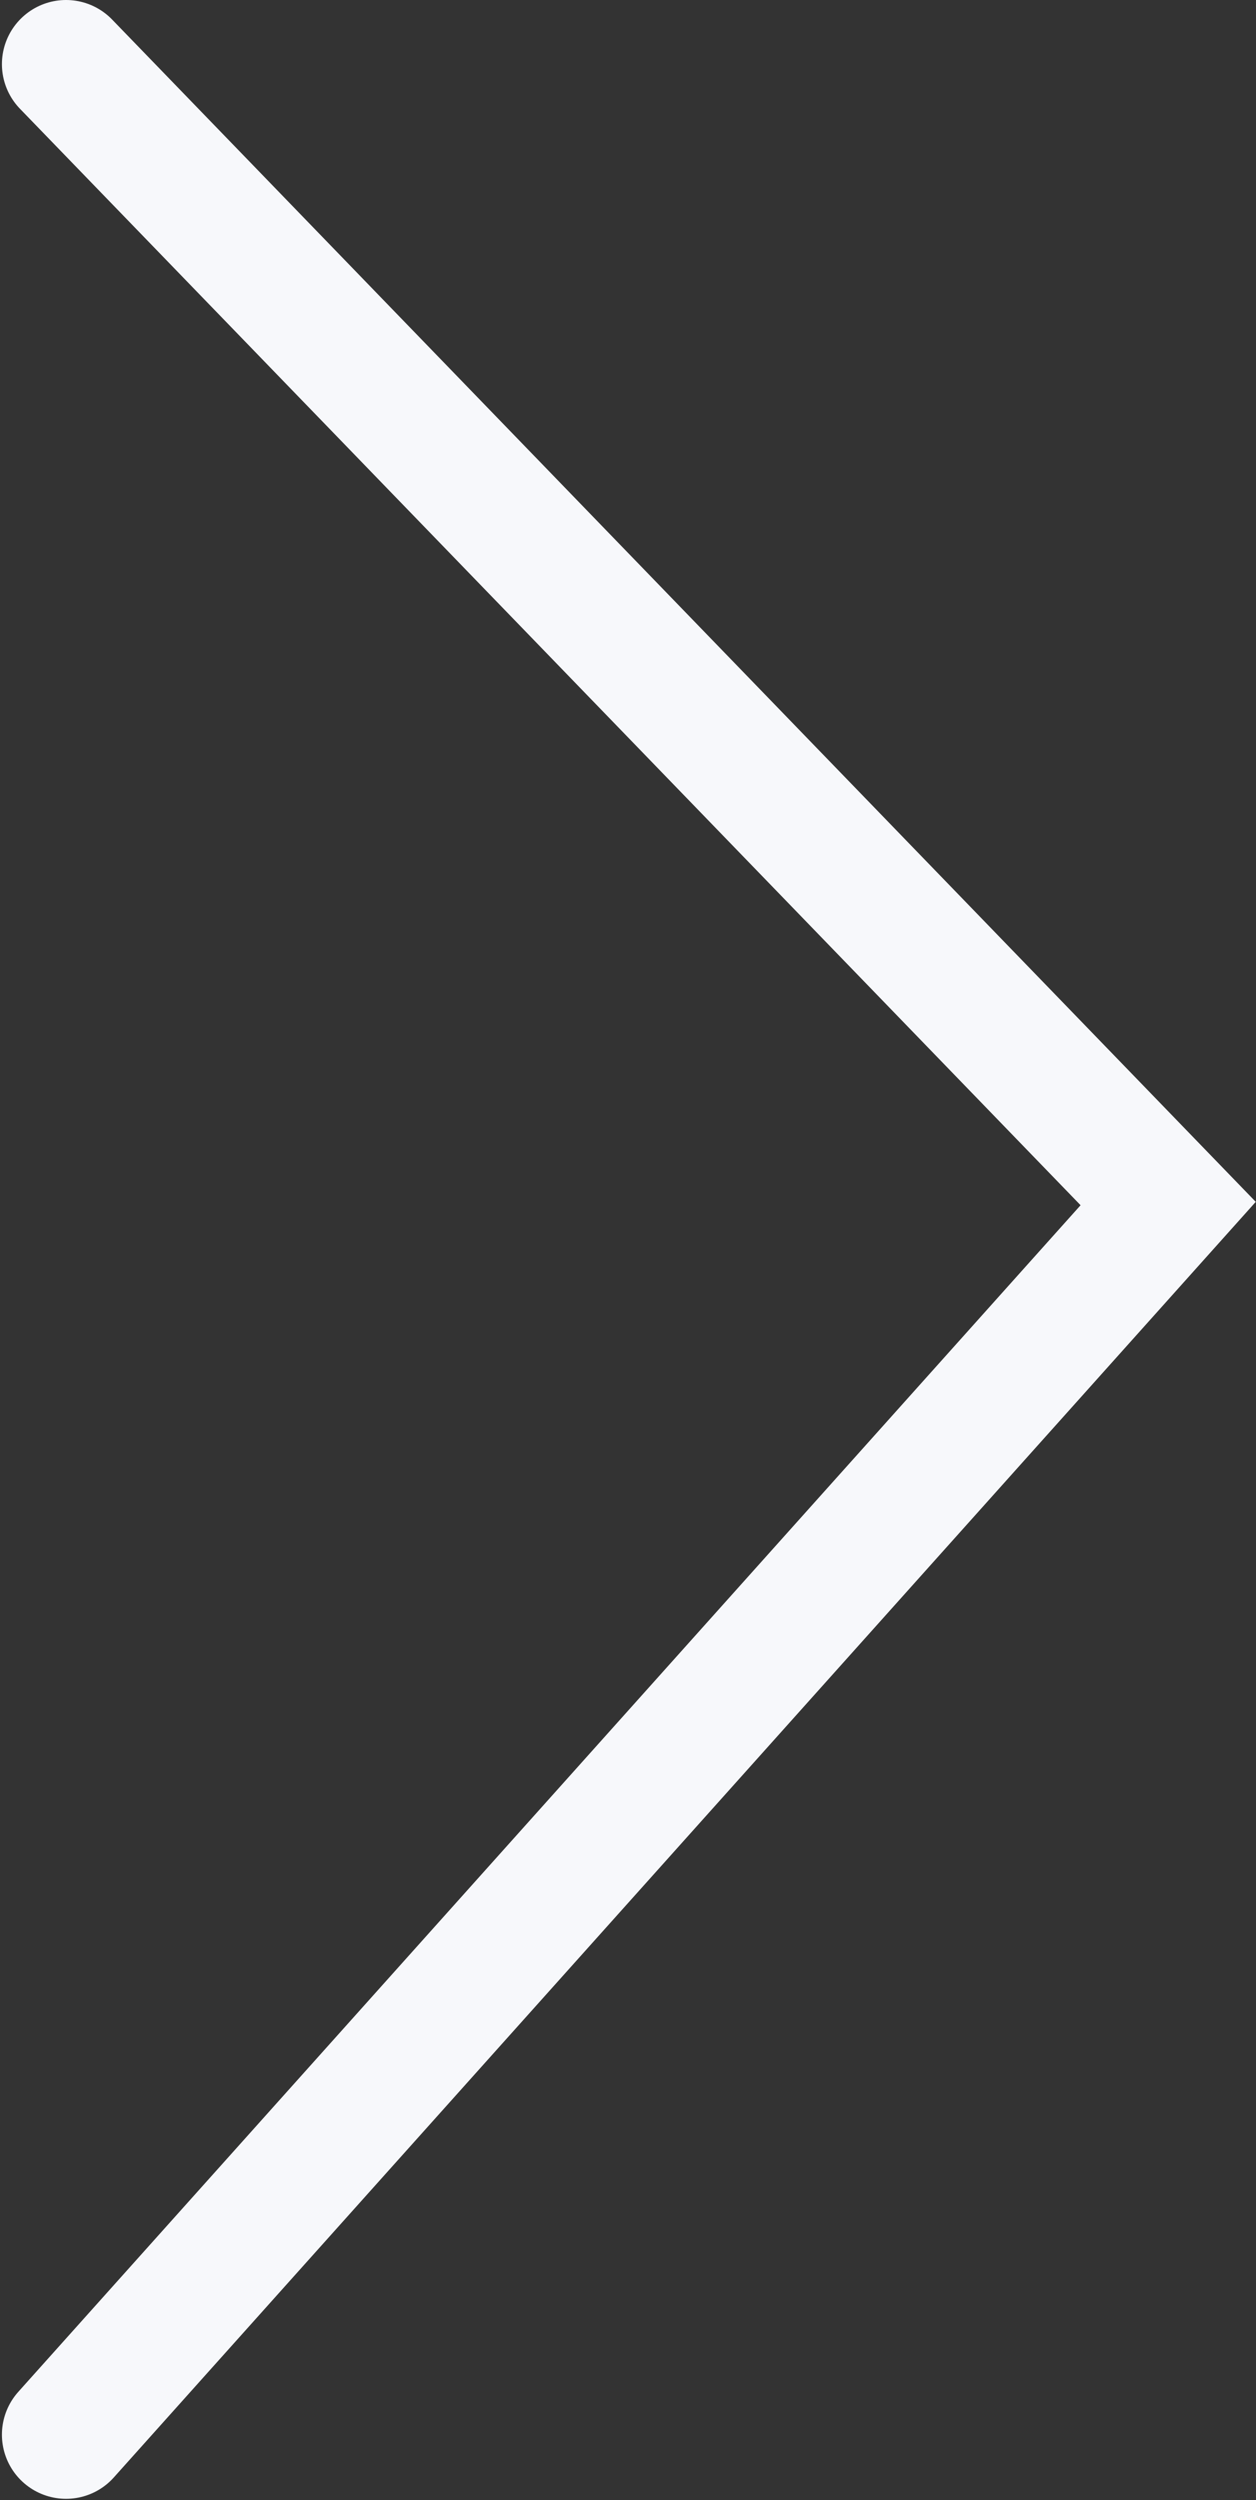 <svg xmlns="http://www.w3.org/2000/svg" width="19.59" height="38.97" viewBox="0 0 19.59 38.97">
  <rect x="0" y="0" width="19.59" height="38.97" fill="#333333" stroke="none"/>
  <defs>
    <style>
      .cls-1222 {
        fill: none;
        stroke: #f7f8fb;
        stroke-linecap: round;
        stroke-width: 2px;
        fill-rule: evenodd;
      }
    </style>
  </defs>
  <path id="形状_12" data-name="形状 12" class="cls-1222" d="M1732.53,5744.03l17.19,17.76-17.19,19.19" transform="translate(-1731.5 -5743.03)"/>
</svg>

